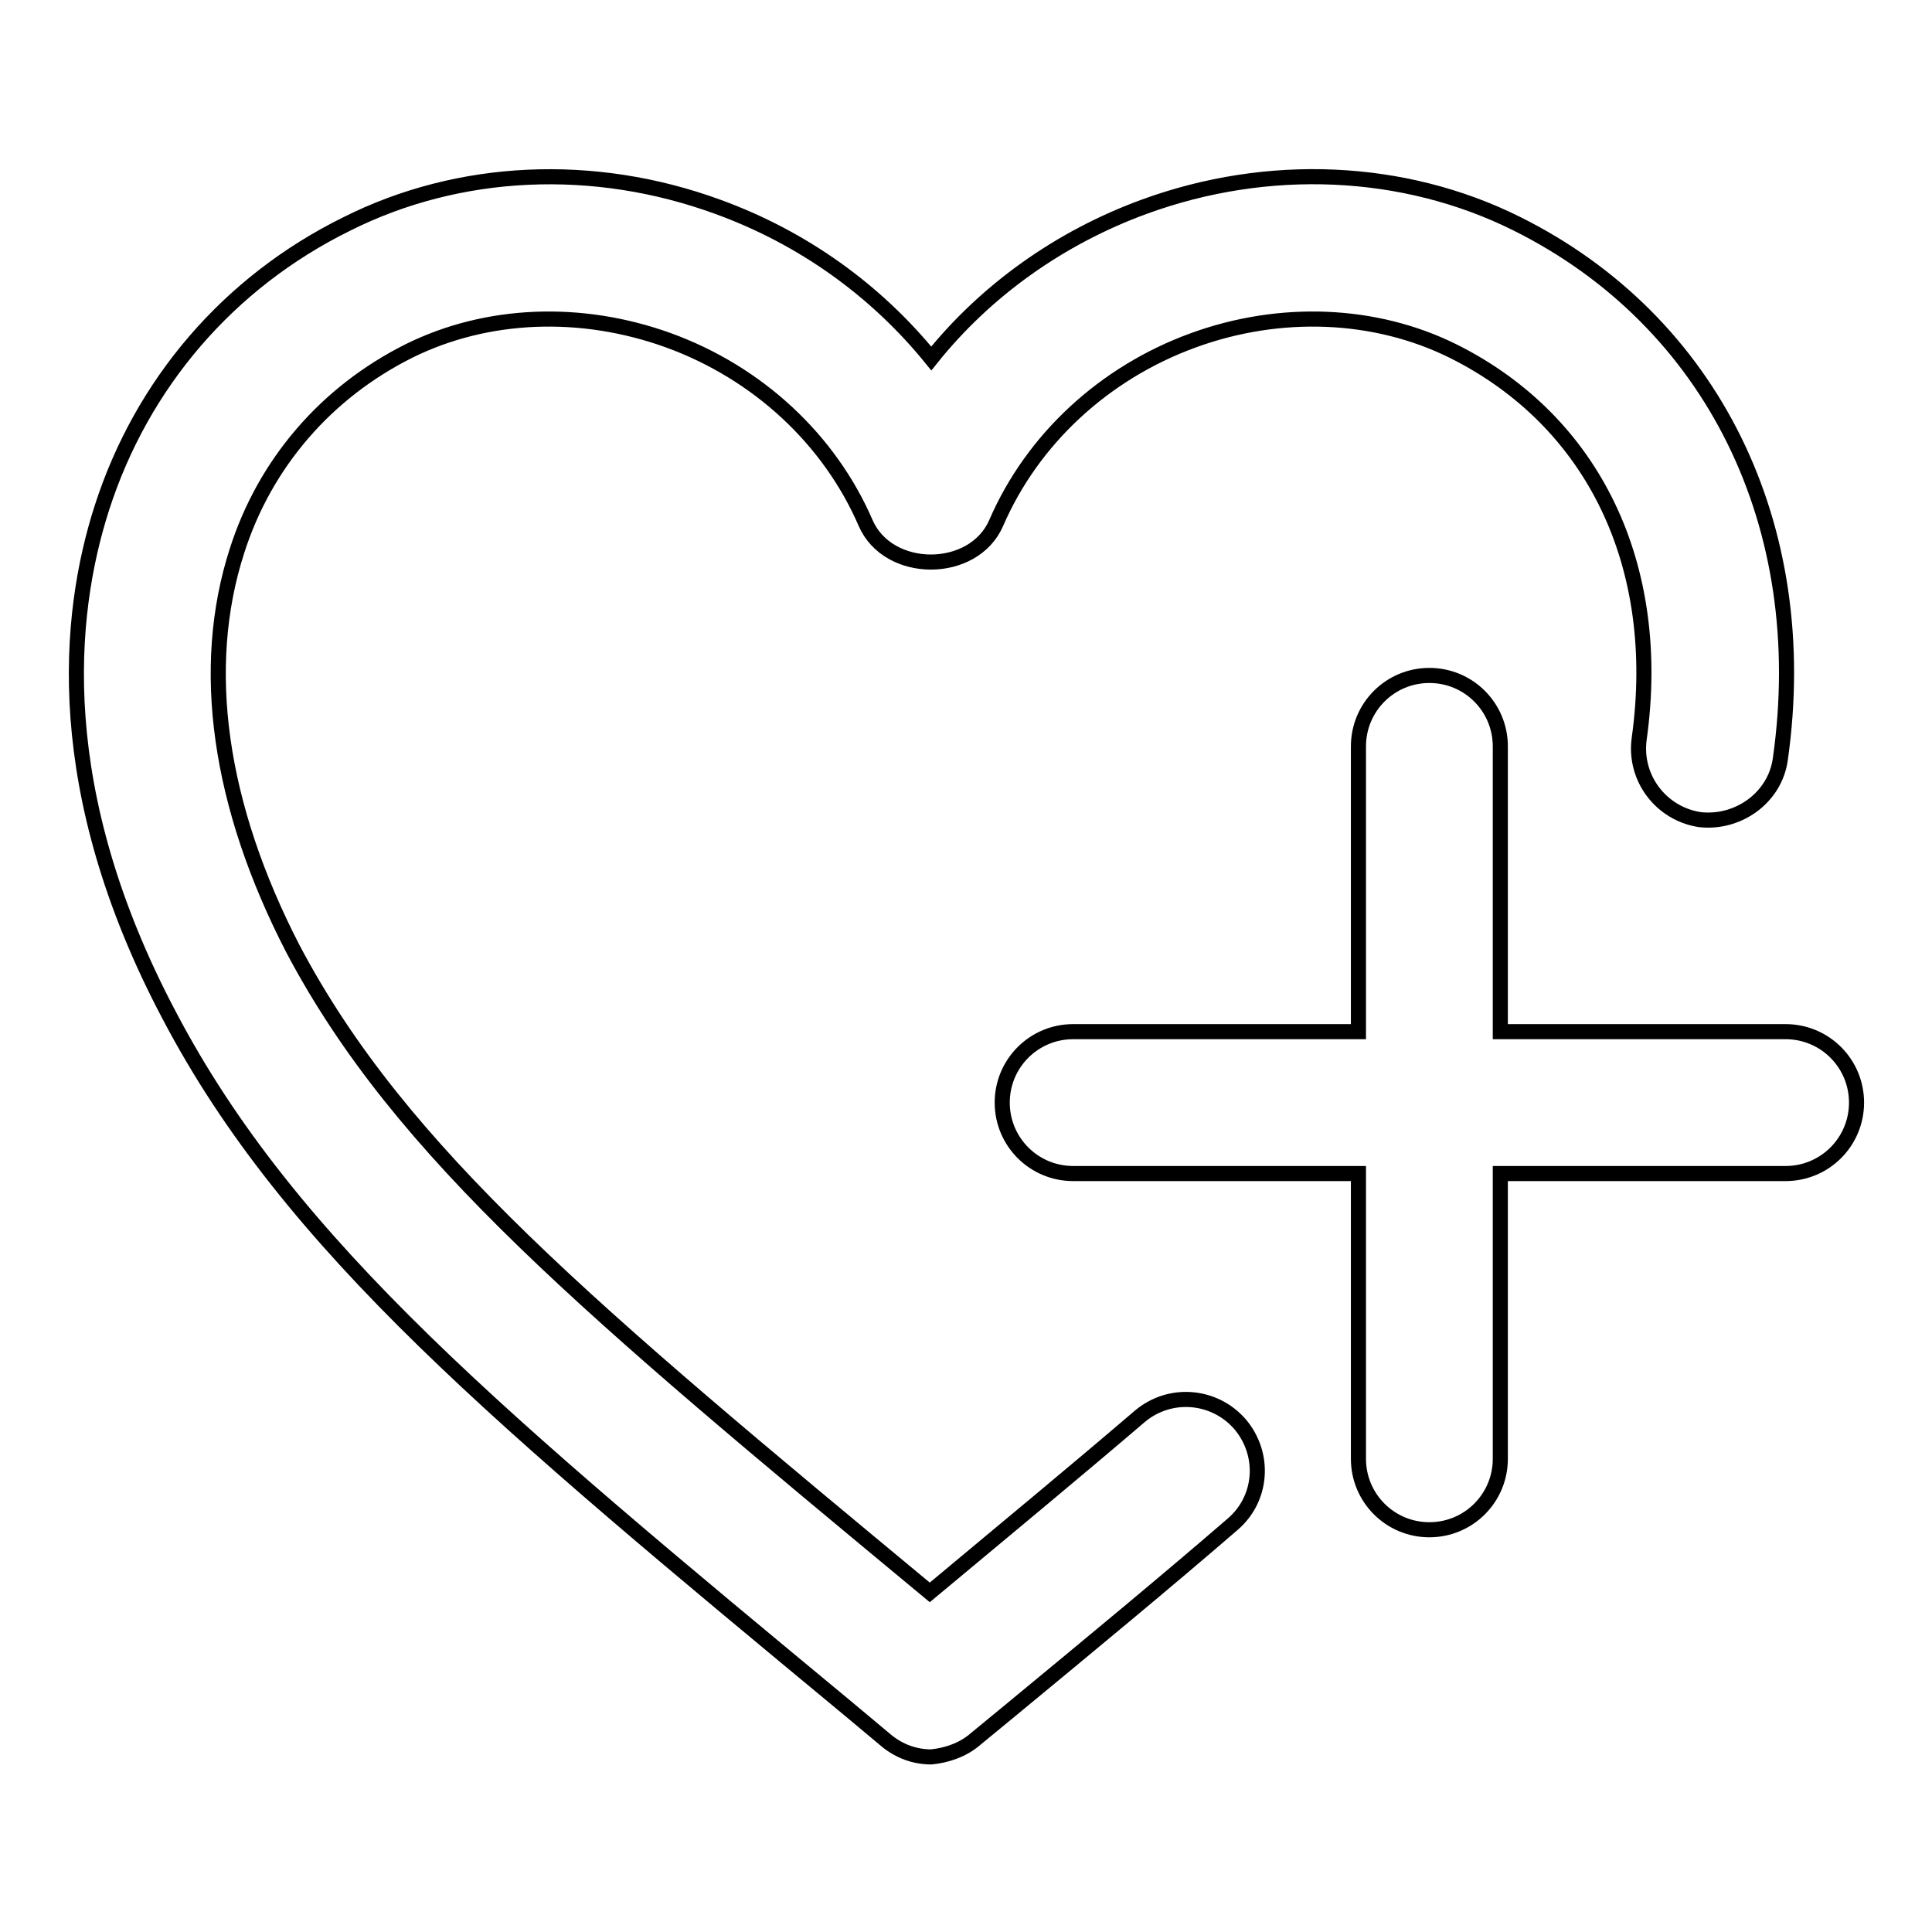 <?xml version="1.0" encoding="utf-8"?>
<!-- Svg Vector Icons : http://www.onlinewebfonts.com/icon -->
<!DOCTYPE svg PUBLIC "-//W3C//DTD SVG 1.1//EN" "http://www.w3.org/Graphics/SVG/1.1/DTD/svg11.dtd">
<svg version="1.1" xmlns="http://www.w3.org/2000/svg" xmlns:xlink="http://www.w3.org/1999/xlink" x="0px" y="0px" viewBox="0 0 256 256" enable-background="new 0 0 256 256" xml:space="preserve">
<g> <path stroke-width="2" fill-opacity="0" stroke="#000000"  d="M246,146.1c0,5.2-4.2,9.4-9.4,9.4h-37.8v37.8c0,5.2-4.2,9.4-9.4,9.4s-9.4-4.2-9.4-9.4v-37.8h-37.8 c-5.2,0-9.4-4.2-9.4-9.4s4.2-9.4,9.4-9.4h37.8V98.9c0-5.2,4.2-9.4,9.4-9.4s9.4,4.2,9.4,9.4v37.8h37.8 C241.8,136.7,246,140.9,246,146.1z M129.3,230.4l4.5-3.7c10.9-9,20.7-17.1,29.5-24.7c4-3.4,4.4-9.3,1-13.3c-3.4-3.9-9.3-4.4-13.3-1 c-8.3,7.1-17.6,14.8-27.8,23.3c-45.1-37.4-70.1-58.2-84.4-85.3C29,106.7,26.4,88.5,31.4,73C35.1,61.4,43.2,52,54.2,46.5 c10.3-5.1,22.8-5.6,34.4-1.4c11.8,4.3,21.3,13.1,26.1,24.2c3,6.9,14.3,6.9,17.3,0c4.8-11.1,14.3-19.9,26.1-24.2 c11.5-4.2,24.1-3.7,34.4,1.4c18.7,9.3,27.9,28.5,24.7,51.4c-0.7,5.2,2.9,9.9,8,10.7c5.1,0.6,10-2.9,10.7-8c4.4-30.9-9-58.1-35-71 c-14.9-7.4-32.9-8.2-49.3-2.2c-11.2,4.1-21,11.1-28.2,20.1c-7.3-9-17-16-28.3-20.1c-16.4-6-34.3-5.2-49.2,2.3 c-15.6,7.7-27.1,21.1-32.4,37.6c-4.6,14.3-6.8,37.5,8.9,67.2c16.1,30.7,44,53.8,90.1,92l4.9,4.1c1.8,1.5,3.9,2.2,6,2.2 C125.4,232.6,127.6,231.9,129.3,230.4z"/></g>
</svg>